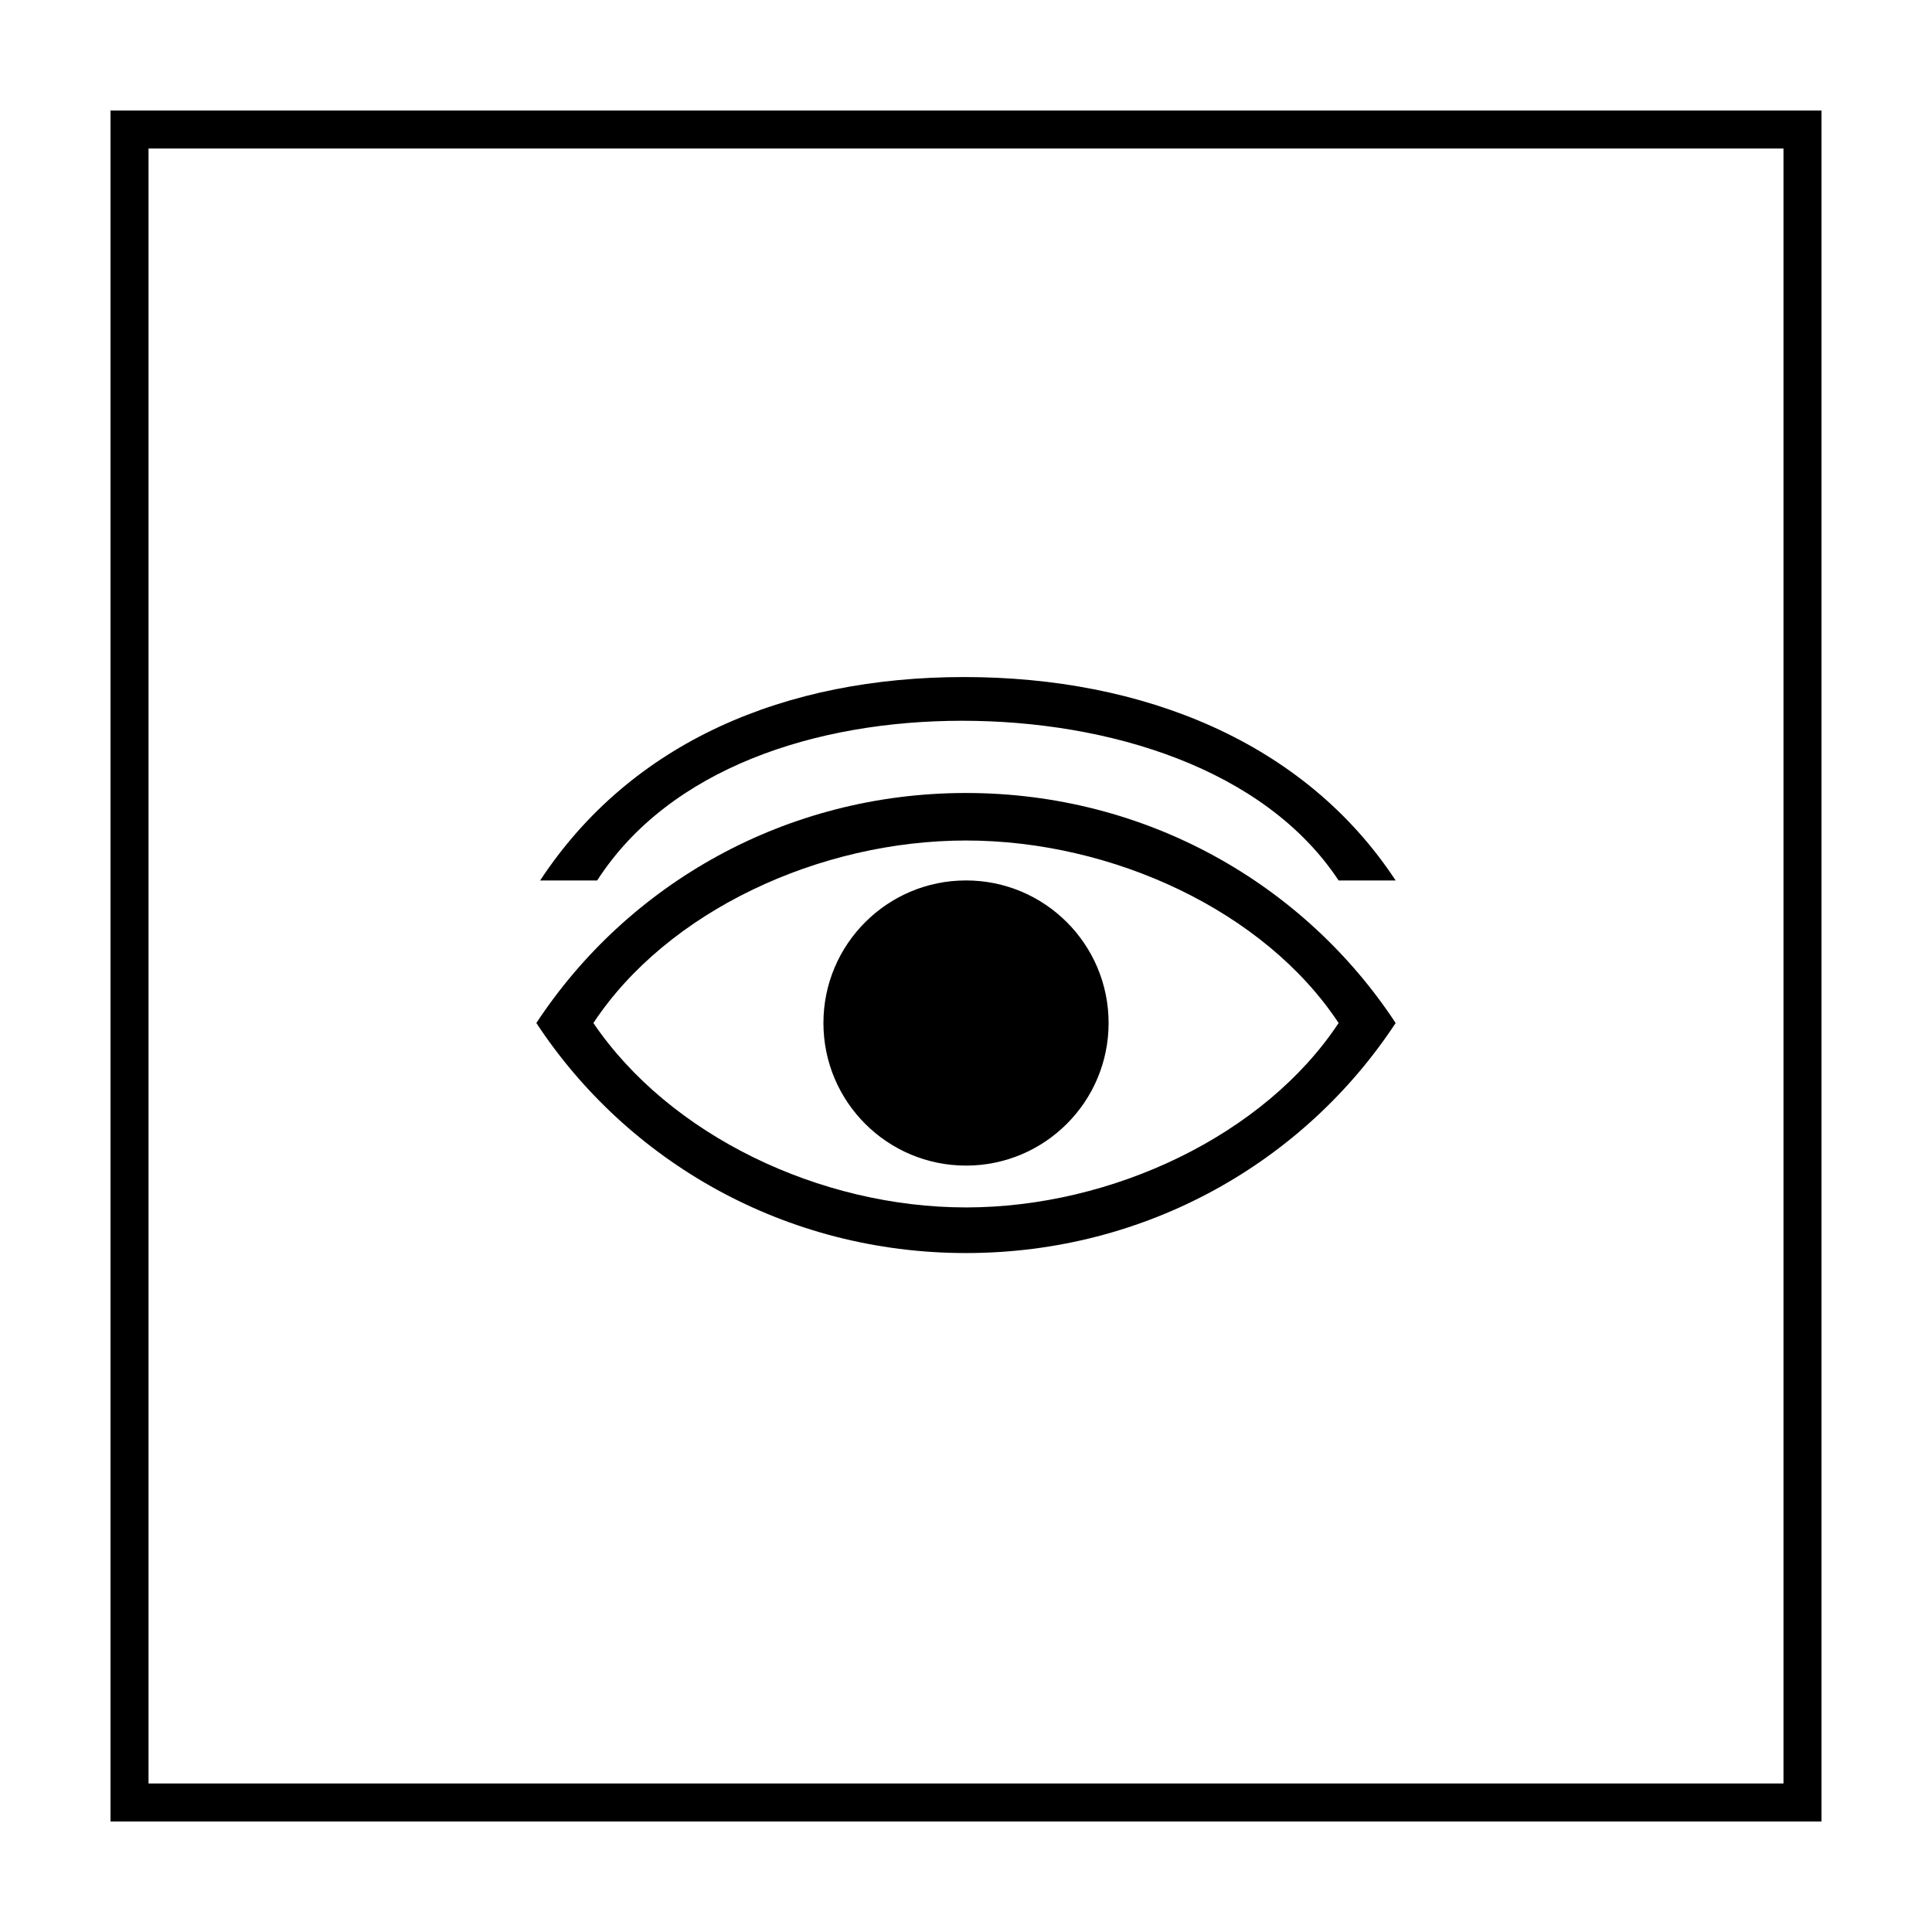 <?xml version="1.0" encoding="UTF-8"?>
<!-- Uploaded to: SVG Repo, www.svgrepo.com, Generator: SVG Repo Mixer Tools -->
<svg fill="#000000" width="800px" height="800px" version="1.1" viewBox="144 144 512 512" xmlns="http://www.w3.org/2000/svg">
 <g>
  <path d="m616.64 183.36v433.28h-433.28v-433.28h433.28m10.074-10.074h-453.43v453.43h453.43z"/>
  <path d="m400 354.15c-47.863 0-89.68 24.184-113.86 60.961 24.184 36.777 66 60.961 113.86 60.961s89.676-24.184 113.86-60.961c-24.184-36.777-66-60.961-113.86-60.961zm0 109.83c-38.793 0-78.594-19.145-98.746-48.871 19.648-29.727 59.953-48.367 98.746-48.367s79.098 18.641 98.746 48.367c-19.648 29.727-59.953 48.871-98.746 48.871z"/>
  <path d="m437.79 415.11c0 20.867-16.918 37.785-37.785 37.785-20.871 0-37.789-16.918-37.789-37.785 0-20.867 16.918-37.785 37.789-37.785 20.867 0 37.785 16.918 37.785 37.785"/>
  <path d="m398.99 335.01c38.793 0 80.105 12.594 99.754 42.32h15.113c-24.184-36.777-67.008-53.906-114.36-53.906-47.359 0-88.168 17.129-112.35 53.906h15.113c19.141-29.727 57.938-42.32 96.73-42.32z"/>
 </g>
</svg>